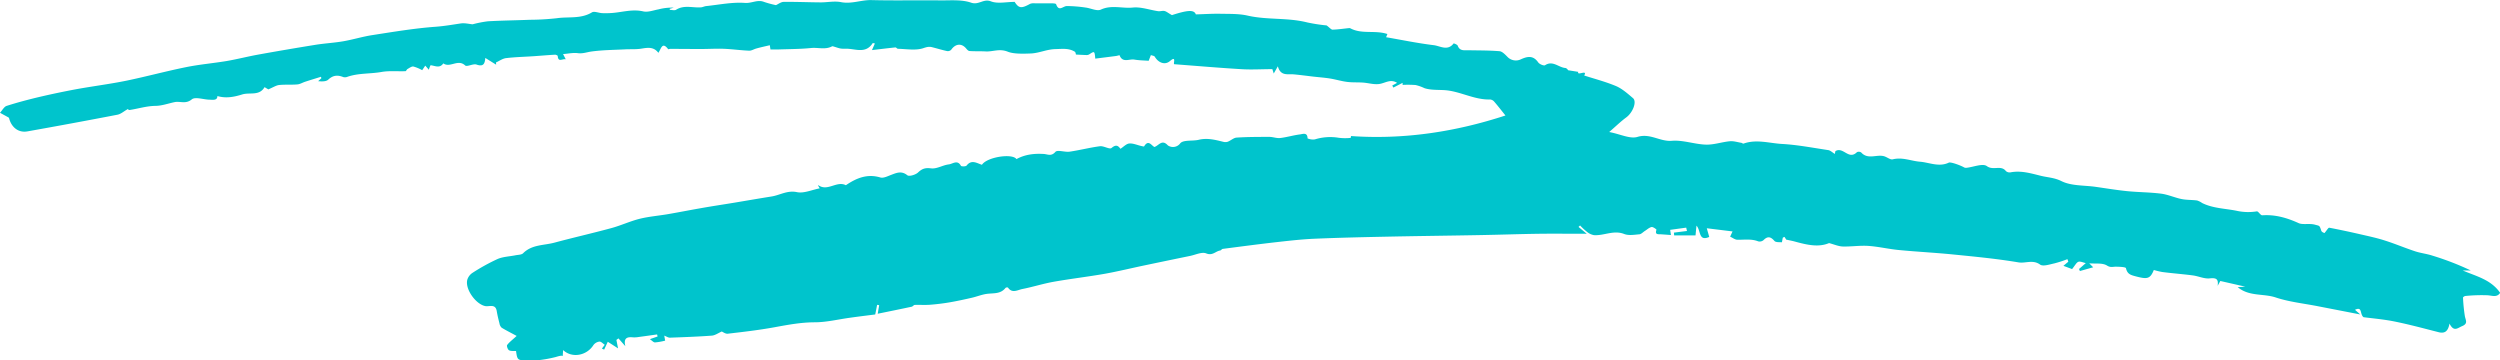 <?xml version="1.0" encoding="UTF-8" standalone="no"?><svg xmlns="http://www.w3.org/2000/svg" fill="#00c4cc" height="175.17" viewBox="0 0 1215.73 175.17" width="1215.73"><g data-name="Layer 2"><g><path d="M1149.37,154.25c-1.91-1.45-.44-5.42-4.15-3.59l2.56,2.26-20.6-4c-6.86-1.36-13.94-2.07-20.53-4.27-6-2-12.88-.37-18.47-5l3.68-.25-12.13-2.76-1.3,2.36c.4-3.1-.4-4-3.8-3.63-2.66.32-5.49-1.07-8.28-1.44-4.91-.64-9.85-1-14.77-1.64a36.81,36.81,0,0,1-4.19-1c-1.78,4.43-3.29,4.53-8.67,3.13-2.7-.7-4.22-1.15-4.88-4-.13-.59-3.07-.69-4.72-.73s-2.67.58-4.52-.57c-2.22-1.38-5.64-.79-8.62-1.07l1.92,1.93-6.47,1.82-.41-1,3.29-2.86c-1.35-.26-2.75-1-3.68-.6s-1.68,1.9-3,3.51l-4.21-1.58,2.38-2-.43-1.24a57.44,57.44,0,0,1-6.4,2.07c-2.3.48-5.46,1.6-6.89.56-3.52-2.55-7.06-.49-10.52-1.07-10.51-1.77-21.15-2.78-31.76-3.84-8.8-.88-17.65-1.32-26.45-2.17-4.95-.47-9.85-1.66-14.8-2-4.12-.28-8.3.41-12.45.29-2.07-.07-4.11-1-6.64-1.66-5.26,2.24-11,.79-16.81-.79-1.11-.3-2.25-.51-4-.89,0,.06-.41-.64-.86-1.34-.41.21-.77.27-.82.42-.21.76-.37,2.22-.48,2.21-1.24-.07-3,.07-3.61-.67-1.82-2.09-3.28-2.41-5.31-.36a2.93,2.93,0,0,1-2.57.58c-3.34-1.32-6.75-.71-10.14-.79-1.18,0-2.33-1-3.51-1.48l1.17-2.56L830,111c.57,2,.88,3.12,1.19,4.22-5.33,2.36-4-3.23-6.21-5.49-.2,2.09-.34,3.47-.46,4.74H814.13l-.12-1.35,6.35-.79c-.12-.54-.25-1.09-.37-1.63l-7.81,1.07.39,2.52c-1.44-.11-3.13-.24-4.81-.35-1.37-.08-3.14.31-2.23-2.21.06-.17-1.67-1.47-2.37-1.33-1.17.24-2.19,1.23-3.27,1.91-.9.56-1.76,1.56-2.7,1.63-2.46.21-5.22.7-7.38-.16-5.13-2-9.8.9-14.68.57a7.57,7.57,0,0,1-3.52-1.71,32,32,0,0,1-3.23-3l-.76.71,4,3.33c-8.4,0-15.79-.09-23.19,0-9.34.13-18.68.46-28,.63-15.37.29-30.75.46-46.13.78-11.65.24-23.3.5-35,1-6.07.26-12.12.94-18.17,1.62-8.85,1-17.68,2.17-26.52,3.32-.45.06-.81.72-1.27.79-2.22.34-3.69,2.67-6.76,1.41-2.1-.86-5.21.68-7.85,1.22q-11.26,2.31-22.53,4.68c-6.3,1.32-12.57,2.86-18.92,4-8.31,1.46-16.72,2.44-25,3.91-5.08.91-10,2.5-15.11,3.5-2.3.46-5,2.28-7-.7a1.3,1.3,0,0,0-1.2.17c-2.45,3.14-6,2.43-9.3,2.93-2.4.36-4.71,1.32-7.09,1.86-3.56.82-7.14,1.6-10.74,2.22-3.17.54-6.37.93-9.57,1.18-2.46.18-4.95,0-7.43.08-.5,0-.95.76-1.49.87-5.36,1.15-10.72,2.23-16.52,3.42.33-1.94.52-3.05.7-4.16l-1-.17c-.26,1.35-.52,2.7-.91,4.68-3.9.5-8.08,1-12.25,1.59-5.69.77-11.38,2.2-17.07,2.22-6.84,0-13.38,1.26-20,2.47-7.42,1.34-14.92,2.21-22.41,3.08-1.11.13-2.35-.85-2.9-1.07-1.64.7-3.17,1.84-4.77,2-6.82.51-13.67.75-20.5,1-.78,0-1.58-.56-2.7-1,.19,1.1.35,2,.43,2.44a29.31,29.31,0,0,1-4.93.87c-.73,0-1.48-.9-2.49-1.59l3.75-1.3-.24-1c-3,.42-5.95.85-8.93,1.24a11.77,11.77,0,0,1-2.77.18c-2.72-.27-4.75.16-3.74,4.3l-3.35-3.8-1,.75.81,4.11-5-3.22c-.58,1.26-1.17,2.55-1.77,3.83l-1.09-.51c.46-.62.92-1.23,1.39-1.84-.87-.56-1.76-1.61-2.58-1.55a4.26,4.26,0,0,0-2.93,1.69c-3.22,5.1-10.34,6.54-14.74,2.43-.08,1.13-.13,2-.19,2.91-.61-.48-2.67.28-3.58.51a60.48,60.48,0,0,1-7.89,1.45,53.22,53.22,0,0,1-6.32.11c-4.13,0-4.34-.24-4.91-4.51-1.14-.09-2.47.13-3.41-.38-.63-.35-1.24-2.11-.91-2.56,1-1.35,2.4-2.37,4.62-4.41-2.85-1.55-5.14-2.68-7.3-4a3.7,3.7,0,0,1-1.07-2.13c-.52-2-1-4-1.34-6.07-.66-3.5-3.52-2-5.43-2.29-4.6-.77-10.05-8.23-8.87-12.82a6.15,6.15,0,0,1,2.57-3.39,96.7,96.7,0,0,1,12.12-6.69c2.67-1.16,5.82-1.23,8.75-1.83,1.27-.26,2.94-.2,3.72-1,4.25-4.26,10-3.75,15.17-5.13,9.21-2.48,18.52-4.58,27.73-7.09,4.65-1.26,9.08-3.35,13.75-4.52,4.51-1.12,9.21-1.48,13.81-2.27,5.24-.9,10.45-1.94,15.69-2.85,5.55-1,11.11-1.82,16.67-2.74,6-1,12-2.05,18-3,4.08-.65,7.61-3.09,12.32-2.11,3.37.71,7.27-1.12,11.09-1.85l-.81-1.32c.05,0,.17-.2.19-.19,4.39,3.2,8.91-2.31,13.33,0,5-3.39,10.27-5.71,16.77-3.77,1.53.46,3.63-.67,5.38-1.31,2.63-1,4.95-2,7.74.23.88.71,4-.21,5.21-1.35,2-1.88,3.51-2.35,6.34-2s5.7-1.6,8.63-1.93c1.84-.2,4.21-2.44,5.88.7.2.37,2.36.37,2.75-.12,2.43-3.11,5-1.16,7.47-.39,2.46-3.81,14.84-5.68,16.79-2.76,4.19-2.3,8.65-2.78,13.28-2.5,1.89.11,3.61,1.32,5.64-1,1-1.16,4.6.22,6.94-.12,4.94-.72,9.79-2,14.73-2.64,1.86-.24,4.71,1.65,5.64.86,2.47-2.14,3.45-.73,4.35.38,1.49-.95,2.82-2.44,4.27-2.57,1.89-.16,3.88.77,5.83,1.21.47.1,1.3.34,1.4.18,2.08-3.47,3.55-.41,5,.31,2.19-.71,3.66-3.94,6.55-.77a4.38,4.38,0,0,0,6-1c1.49-1.81,6-1,9-1.73,4.16-1,8,0,12,1a3.77,3.77,0,0,0,2.16-.07c1.49-.6,2.86-1.93,4.33-2,5.29-.34,10.6-.34,15.9-.34,1.74,0,3.52.75,5.22.55,3.23-.38,6.4-1.35,9.64-1.76,1.35-.18,3.64-1.14,3.67,1.93a6.56,6.56,0,0,0,3.58.49A25.22,25.22,0,0,1,651,67a25.18,25.18,0,0,0,5.76.06c.15,0,.25-1.07.21-.9,26,1.81,51.1-2.13,75.12-10-1.84-2.29-3.56-4.52-5.4-6.65a3,3,0,0,0-2-1.13c-7.92.25-14.88-4.2-22.65-4.57-3.22-.15-6.46,0-9.32-.93a20.62,20.62,0,0,0-4.34-1.53,51.06,51.06,0,0,0-6.31-.07c0-.33,0-.67,0-1l-4.49,2.31-.54-1,2.35-1.29c-3.09-2-5.6,0-8.37.49-2.6.5-5.46-.44-8.22-.63-2.58-.18-5.2,0-7.77-.34-2.82-.36-5.57-1.22-8.38-1.66s-5.85-.64-8.78-1-5.8-.73-8.71-1-6.44,1-7.75-3.93l-2,3.52c-.44-1.41-.74-2.33-.67-2.13-5.34,0-10.33.34-15.28,0-10.7-.63-21.38-1.56-32.37-2.39-.83.08,1.32-4.54-2.14-1.55-2.47,2.14-5.68.81-7.37-2.08-.28-.48-1.26-.55-1.91-.82-.35.89-.69,1.79-1.08,2.78-2.1-.16-4.6-.18-7-.59s-5.71,1.78-7.16-2.11c0-.08-1.12.29-1.73.37-3.35.44-6.7.85-10.07,1.28-.36-3.78-.35-3.76-3.06-2a2.82,2.82,0,0,1-1.52.25c-1.65-.05-3.3-.15-4.83-.23-.08-.21-.12-1.13-.57-1.4-3-1.81-6.05-1.32-9.45-1.25C509,24,505.42,25.79,501.41,26c-3.85.16-8.5.28-11.3-.85-4.12-1.67-7.27.07-10.8-.14-2.61-.15-5.22,0-7.82-.2-.57,0-1.19-.67-1.61-1.18-2.22-2.71-5.2-2.46-7.31.55a2.3,2.3,0,0,1-2,.66c-2.48-.53-4.92-1.29-7.38-1.91-1.53-.38-2.75,0-4.33.54-3.72,1.17-8.08.34-12.18.26-.43,0-.87-.71-1.26-.67-3.6.36-7.19.81-11.39,1.3l1.42-3.23c-.38-.05-1-.26-1.09-.13-3.43,5.38-8.52,2.6-13,2.69a13.43,13.43,0,0,1-2.62-.1c-1-.18-2-.58-3-.86-.38-.11-.87-.32-1.15-.18-3.27,1.75-6.78.45-10.16.8-5.33.54-10.73.51-16.09.71-1.22,0-2.45,0-3.67,0-.1-.65-.2-1.31-.32-2.07-2.33.56-4.44,1-6.53,1.59-1.19.31-2.36,1.12-3.51,1.07-4.12-.17-8.22-.76-12.33-.92-3.69-.14-7.39.1-11.09.1-5,0-10-.05-14.93-.07-.36,0-.95.27-1.06.13-2.95-3.88-3.41,0-4.75,1.79-2.28-3.06-5.27-2.51-8.4-2-2.51.38-5.09.19-7.64.32-5.5.28-11,.31-16.47,1.05-2.2.3-4.23,1.12-6.62.81s-4.65.25-7.21.44c.25.47.65,1.25,1.31,2.53-1.7-.38-3.64,1.66-3.9-1.59,0-.26-.88-.66-1.32-.64-3.48.2-6.95.5-10.43.74-4.47.3-9,.4-13.4.93-1.69.21-3.26,1.38-4.88,2.11l.09,1.08L236,28.17c-.23,2.73-.83,4.43-4.26,3.23-1.63-.58-4.65,1.26-5.55.42-3.5-3.28-7.33,1.35-10.61-1-1.76,2.58-4,1.15-6.19.89a10.18,10.18,0,0,0-.83,2.21l-1.76-2-1.5,2.21a18.57,18.57,0,0,0-4.27-1.78c-.87-.14-1.93.7-2.85,1.21-.41.23-.67,1.05-1,1.06-3.88.15-7.84-.29-11.61.37-5.57,1-11.35.48-16.77,2.41a3,3,0,0,1-1.91.07c-2.7-1.08-4.94-.92-7.24,1.24-1.06,1-3.09.94-4.94.77l1.57-1.44-.19-.7c-2.55.8-5.12,1.57-7.66,2.4-1.29.41-2.52,1.21-3.82,1.31-2.94.25-5.92,0-8.85.29-1.51.17-2.94,1.15-5.27,2.12l-1.84-1.08c-2.55,4.41-7.18,2.41-10.86,3.55-4,1.25-8,2-12.07.77,0,2.26-2.19,1.83-4.06,1.77-2.88-.1-6.76-1.49-8.4-.14-2.94,2.44-5.66.77-8.37,1.34-3.09.65-6.16,1.78-9.25,1.82-4.34.05-8.37,1.36-12.56,2-.53.08-1.2-.76-1.33-.2-1.54.86-3,2.18-4.64,2.5Q35.24,60,13.29,63.9c-4.33.77-7.82-2-8.91-6.59a5.81,5.81,0,0,0-.61-.4L0,54.85c1.08-1.16,2-3,3.27-3.37,5.39-1.72,10.88-3.16,16.4-4.46Q28.36,45,37.14,43.37c8.16-1.48,16.4-2.51,24.52-4.17,9.6-2,19.07-4.57,28.68-6.52,6.55-1.34,13.25-1.91,19.85-3,5.17-.89,10.26-2.21,15.42-3.14q13.92-2.51,27.86-4.76c4.47-.71,9-.94,13.46-1.71,4.75-.82,9.38-2.27,14.13-3,10.23-1.58,20.48-3.31,30.78-4.06,4.15-.31,8.14-1,12.2-1.61,2-.29,4.15.28,5.78.42a55.66,55.66,0,0,1,7.48-1.47c6.78-.38,13.57-.46,20.36-.73a124.51,124.51,0,0,0,13.12-.76c5.68-.83,11.7.43,17.07-2.84,1.13-.68,3.2.26,4.85.36,1.23.08,2.47.06,3.7,0,5.46-.16,10.75-2.15,16.39-.84,2.3.53,5-.55,7.49-1a25.42,25.42,0,0,1,7.38-.81l-1.93.53-.06.54c1.06,0,2.38.41,3.14-.07,3.89-2.45,8.07-.84,12.1-1.16.84-.07,1.65-.53,2.49-.61,6.3-.65,12.66-2,18.87-1.54,3.24.26,6.08-1.74,9.22-.51a49.7,49.7,0,0,0,5.85,1.59C378.47,2,379.78.93,381.1.92c6-.07,12,.2,18,.24,3.31,0,6.75-.75,9.91-.11,5.19,1,9.95-1.18,15-1,11.25.29,22.52,0,33.78.15,4.87,0,10.06-.43,14.49,1.11,3.65,1.27,6-2.07,9.57-.66,3.28,1.29,7.46.27,11.57.27,2,3.14,3.25,3.32,7.53.94a5.08,5.08,0,0,1,2.33-.24c2.56,0,5.13,0,7.69,0,.91,0,2.48,0,2.63.47,1.3,3.74,3.34.9,5.16.85a65.2,65.2,0,0,1,9.13.73c2.53.3,5.55,1.89,7.46,1,5.2-2.41,10.4-.46,15.55-1,4-.4,8.18,1.17,12.29,1.77,1,.14,2.12-.31,3.09-.09s1.8,1,3.62,2C577.21,5,580.66,4.54,581.53,7c4.31-.12,8.25-.39,12.18-.3,4.33.09,8.78-.07,13,.89,9.55,2.19,19.44.89,29,3.32a81.2,81.2,0,0,0,9.4,1.45c1.47,1.07,2.21,2.07,2.93,2.06,2.63-.07,5.24-.48,7.87-.74a1.34,1.34,0,0,1,.77.09c5.59,3,12,.77,18,2.78-.25.62-.49,1.22-.63,1.55,7.71,1.33,15.4,2.93,23.17,3.87,3.09.37,6.75,3,9.66-.84.08-.11,1.8.53,2,1.1,1,2.72,3.25,2.17,5.31,2.21,5,.1,10,.05,15,.46,1.31.11,2.65,1.53,3.73,2.6a5.64,5.64,0,0,0,6.7,1.33c3.29-1.5,6-1.92,8.41,1.52.61.87,2.73,1.75,3.33,1.36,3.77-2.45,6.56,1.09,9.84,1.35.77.06,1.45,1.19,1.34,1.09l4.94.79c-.73,2.17,4.74-1.36,2.9,1.78,4.93,1.59,10.38,3,15.49,5.14,3,1.29,5.67,3.68,8.24,5.86,2,1.72-.08,7-3.24,9.35-2.73,2-5.19,4.42-8.33,7.13,5.38,1,10.12,3.48,13.77,2.37,6.2-1.89,10.92,2.38,16.69,1.9,5.42-.45,11,1.68,16.54,1.86,3.86.13,7.75-1.27,11.65-1.64,1.81-.18,3.7.45,5.54.74.4.07.86.51,1.15.4,6.25-2.25,12.51-.18,18.7.17,7.54.42,15,1.88,22.52,3,1,.16,2,1.14,3.15,1.86.15-.69.31-1.42.31-1.38,3.82-2.3,6.43,4.55,10.47.51a2.12,2.12,0,0,1,2.06.16c3.25,3.62,7.46.83,11.06,1.81,1.48.4,3.07,1.82,4.29,1.52,4.7-1.17,8.92.82,13.23,1.16,4.47.35,9.28,2.74,14,.45.94-.46,5.85,1.36,7.53,2.36a2.08,2.08,0,0,0,1.17.14c3.36-.37,7.83-2.27,9.82-.81,3.12,2.29,6.85-.67,9.25,2.39a2.7,2.7,0,0,0,2.22.65c5.1-1,9.9.46,14.74,1.66,3.34.83,6.61.87,10.07,2.6,4.69,2.33,10.74,2,16.21,2.72,5.24.74,10.47,1.62,15.73,2.15,5.48.55,11,.52,16.5,1.22,3.38.43,6.62,1.94,10,2.63,2.45.49,5,.35,7.52.69a9,9,0,0,1,2.46,1.24c5.22,2.58,11,2.64,16.56,3.73a26.09,26.09,0,0,0,10,.33c.74-.14,1.83,2,2.68,1.91,6.31-.43,12,1.22,17.69,3.81,2,.91,5.27,0,8,.77,2.16.61,2.15.23,3,2.92.25.74,1.56,1.13,1.56,1.13,1.12-1.29,1.86-2.67,2.33-2.59,5.23,1,10.42,2.11,15.6,3.31,3.92.9,7.86,1.74,11.68,3,4.85,1.54,9.56,3.54,14.4,5.14,2.69.89,5.57,1.2,8.27,2.06a137.07,137.07,0,0,1,18.9,7.29h-3.94c6.5,2.81,13.7,4.37,18.18,10.86-1.58,2.39-3.81,1.34-6.12,1.19a79.07,79.07,0,0,0-10.76.34,1.88,1.88,0,0,0-1.18.72,80,80,0,0,0,.93,9.25c.44,2,1.52,3.49-1.36,4.69-2.2.91-4,3-6.14-1.24-.68,3.88-2.41,4.92-5.26,4.2-7-1.78-14.07-3.7-21.18-5.15C1159.37,155.29,1154,154.86,1149.37,154.25Z"/></g></g></svg>